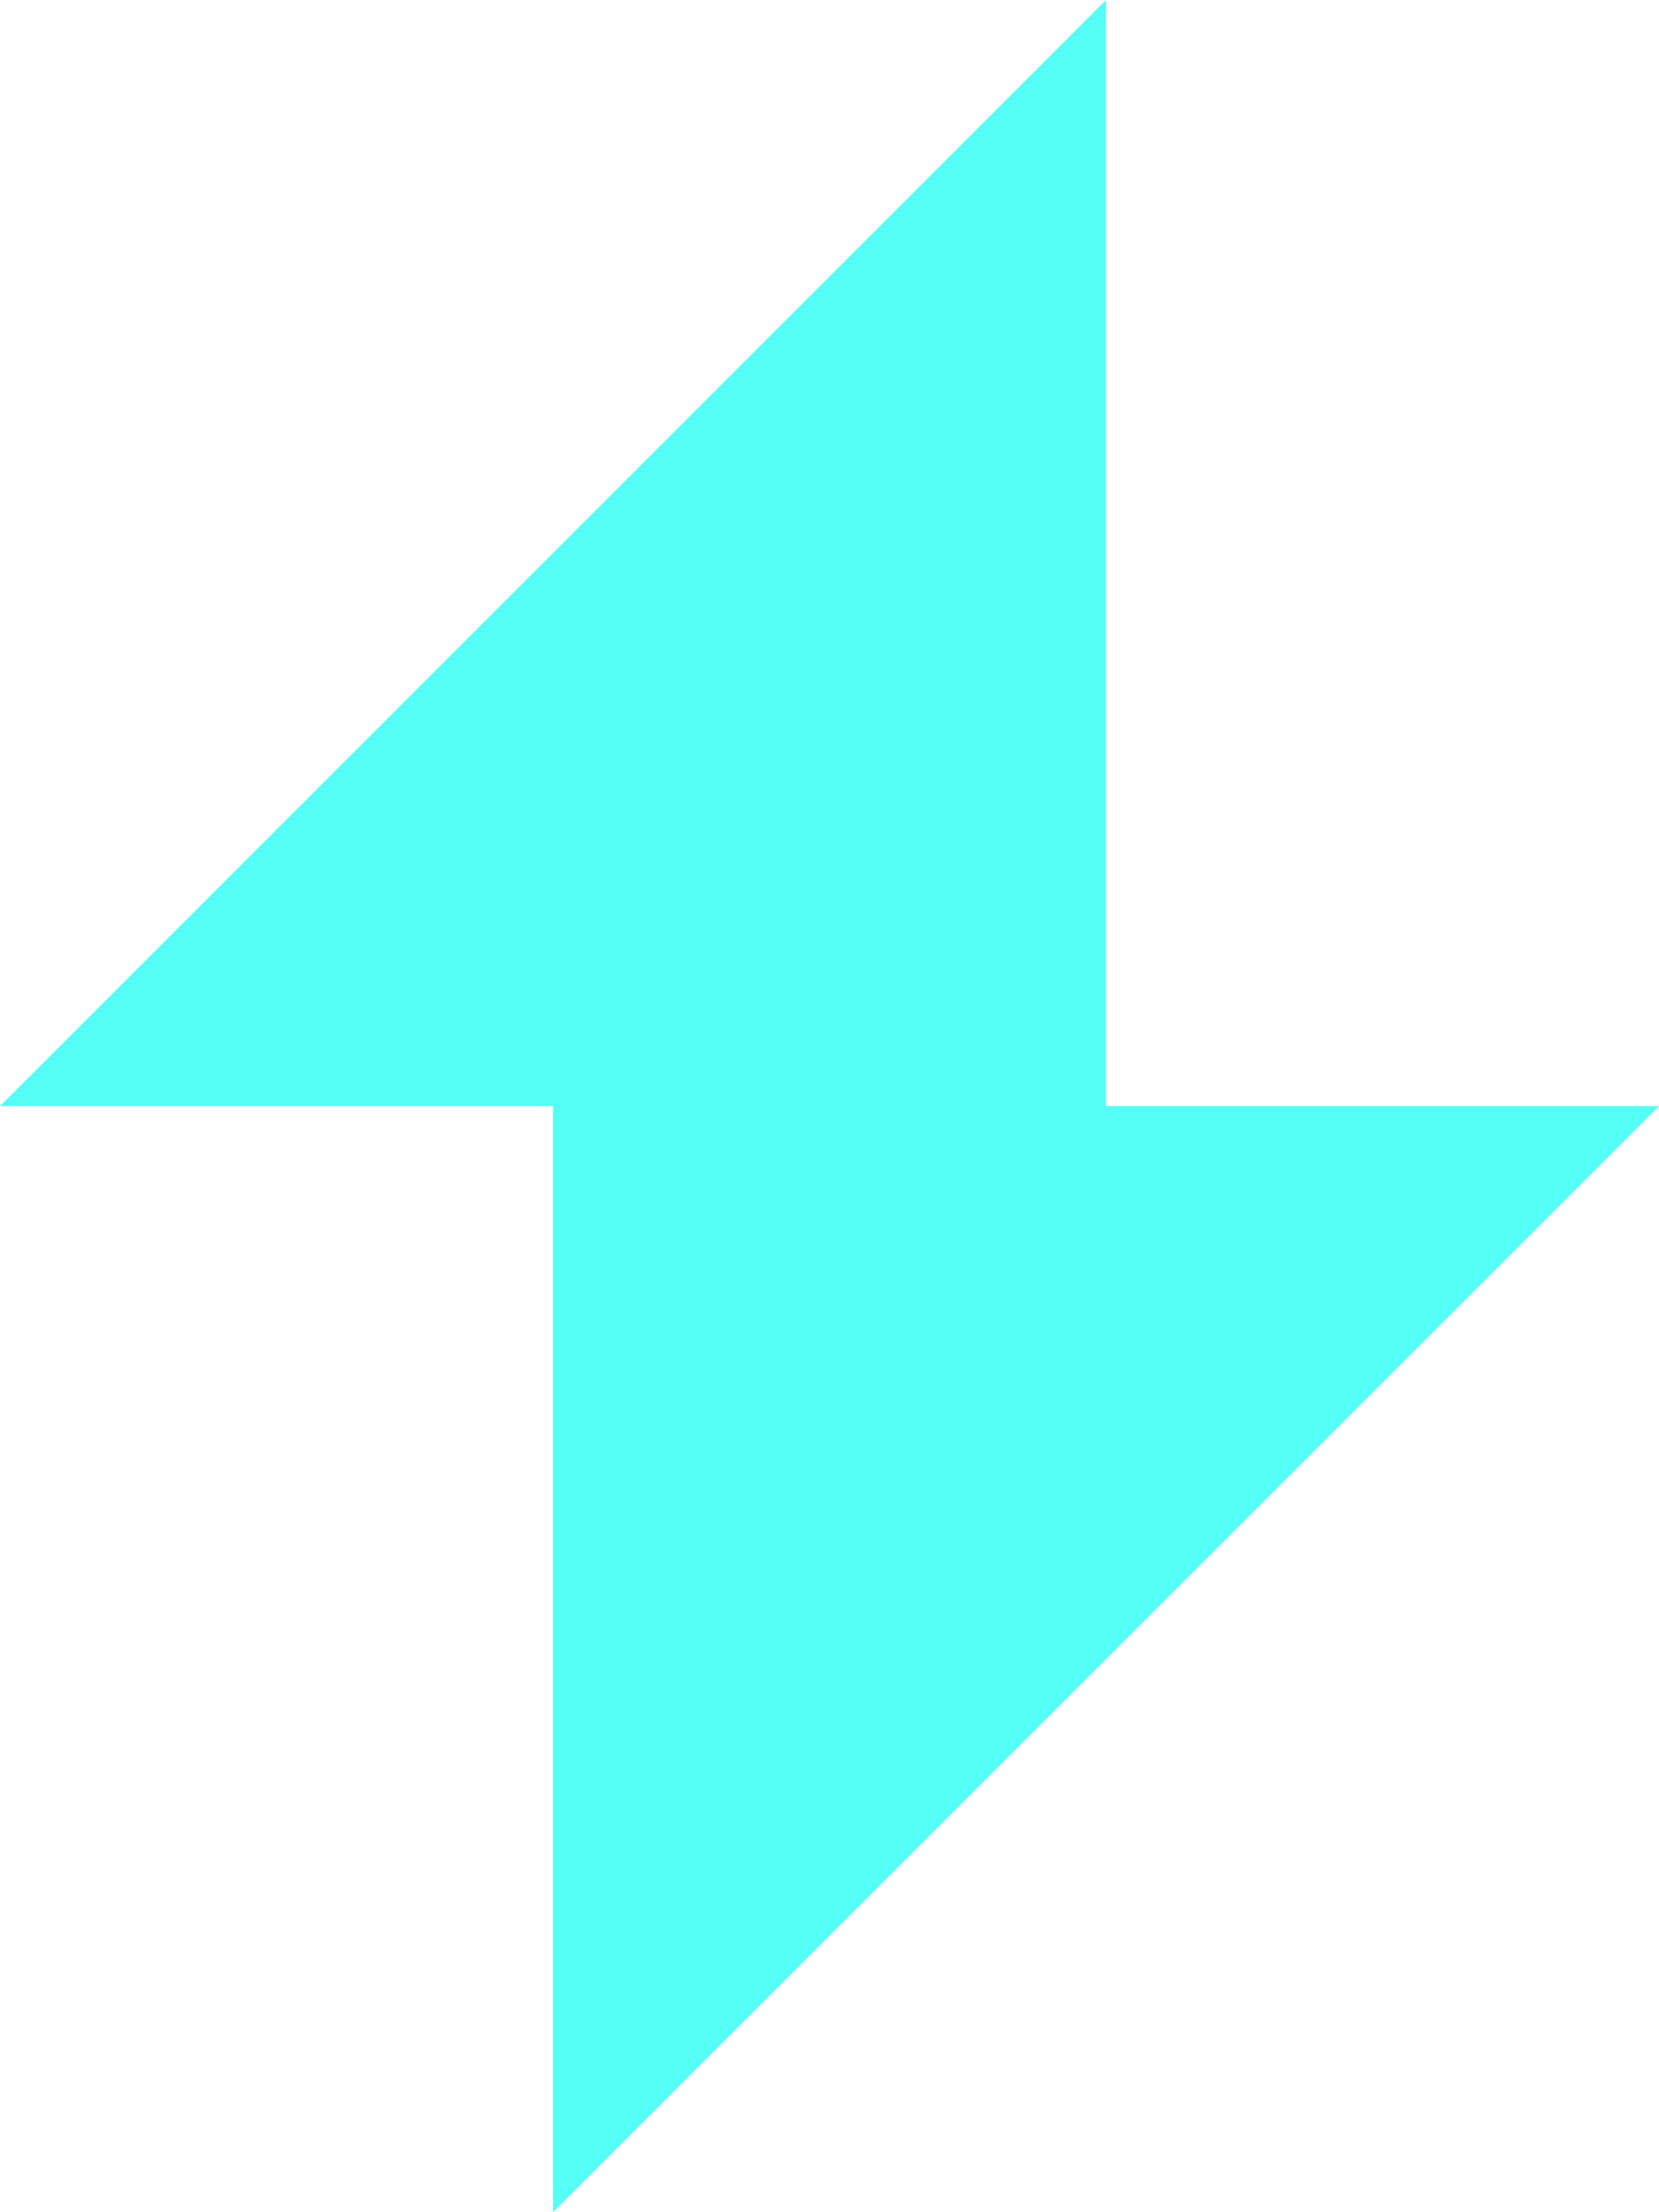 <?xml version="1.0" encoding="utf-8"?>
<!-- Generator: Adobe Illustrator 26.0.2, SVG Export Plug-In . SVG Version: 6.00 Build 0)  -->
<svg version="1.1" id="Layer_1" xmlns="http://www.w3.org/2000/svg" xmlns:xlink="http://www.w3.org/1999/xlink" x="0px" y="0px"
	 viewBox="0 0 54 72" style="enable-background:new 0 0 54 72;" xml:space="preserve">
<style type="text/css">
	.st0{fill:#55FFF5;}
</style>
<path class="st0" d="M36,0L0,36h18v36l36-36H36V0z"/>
</svg>
